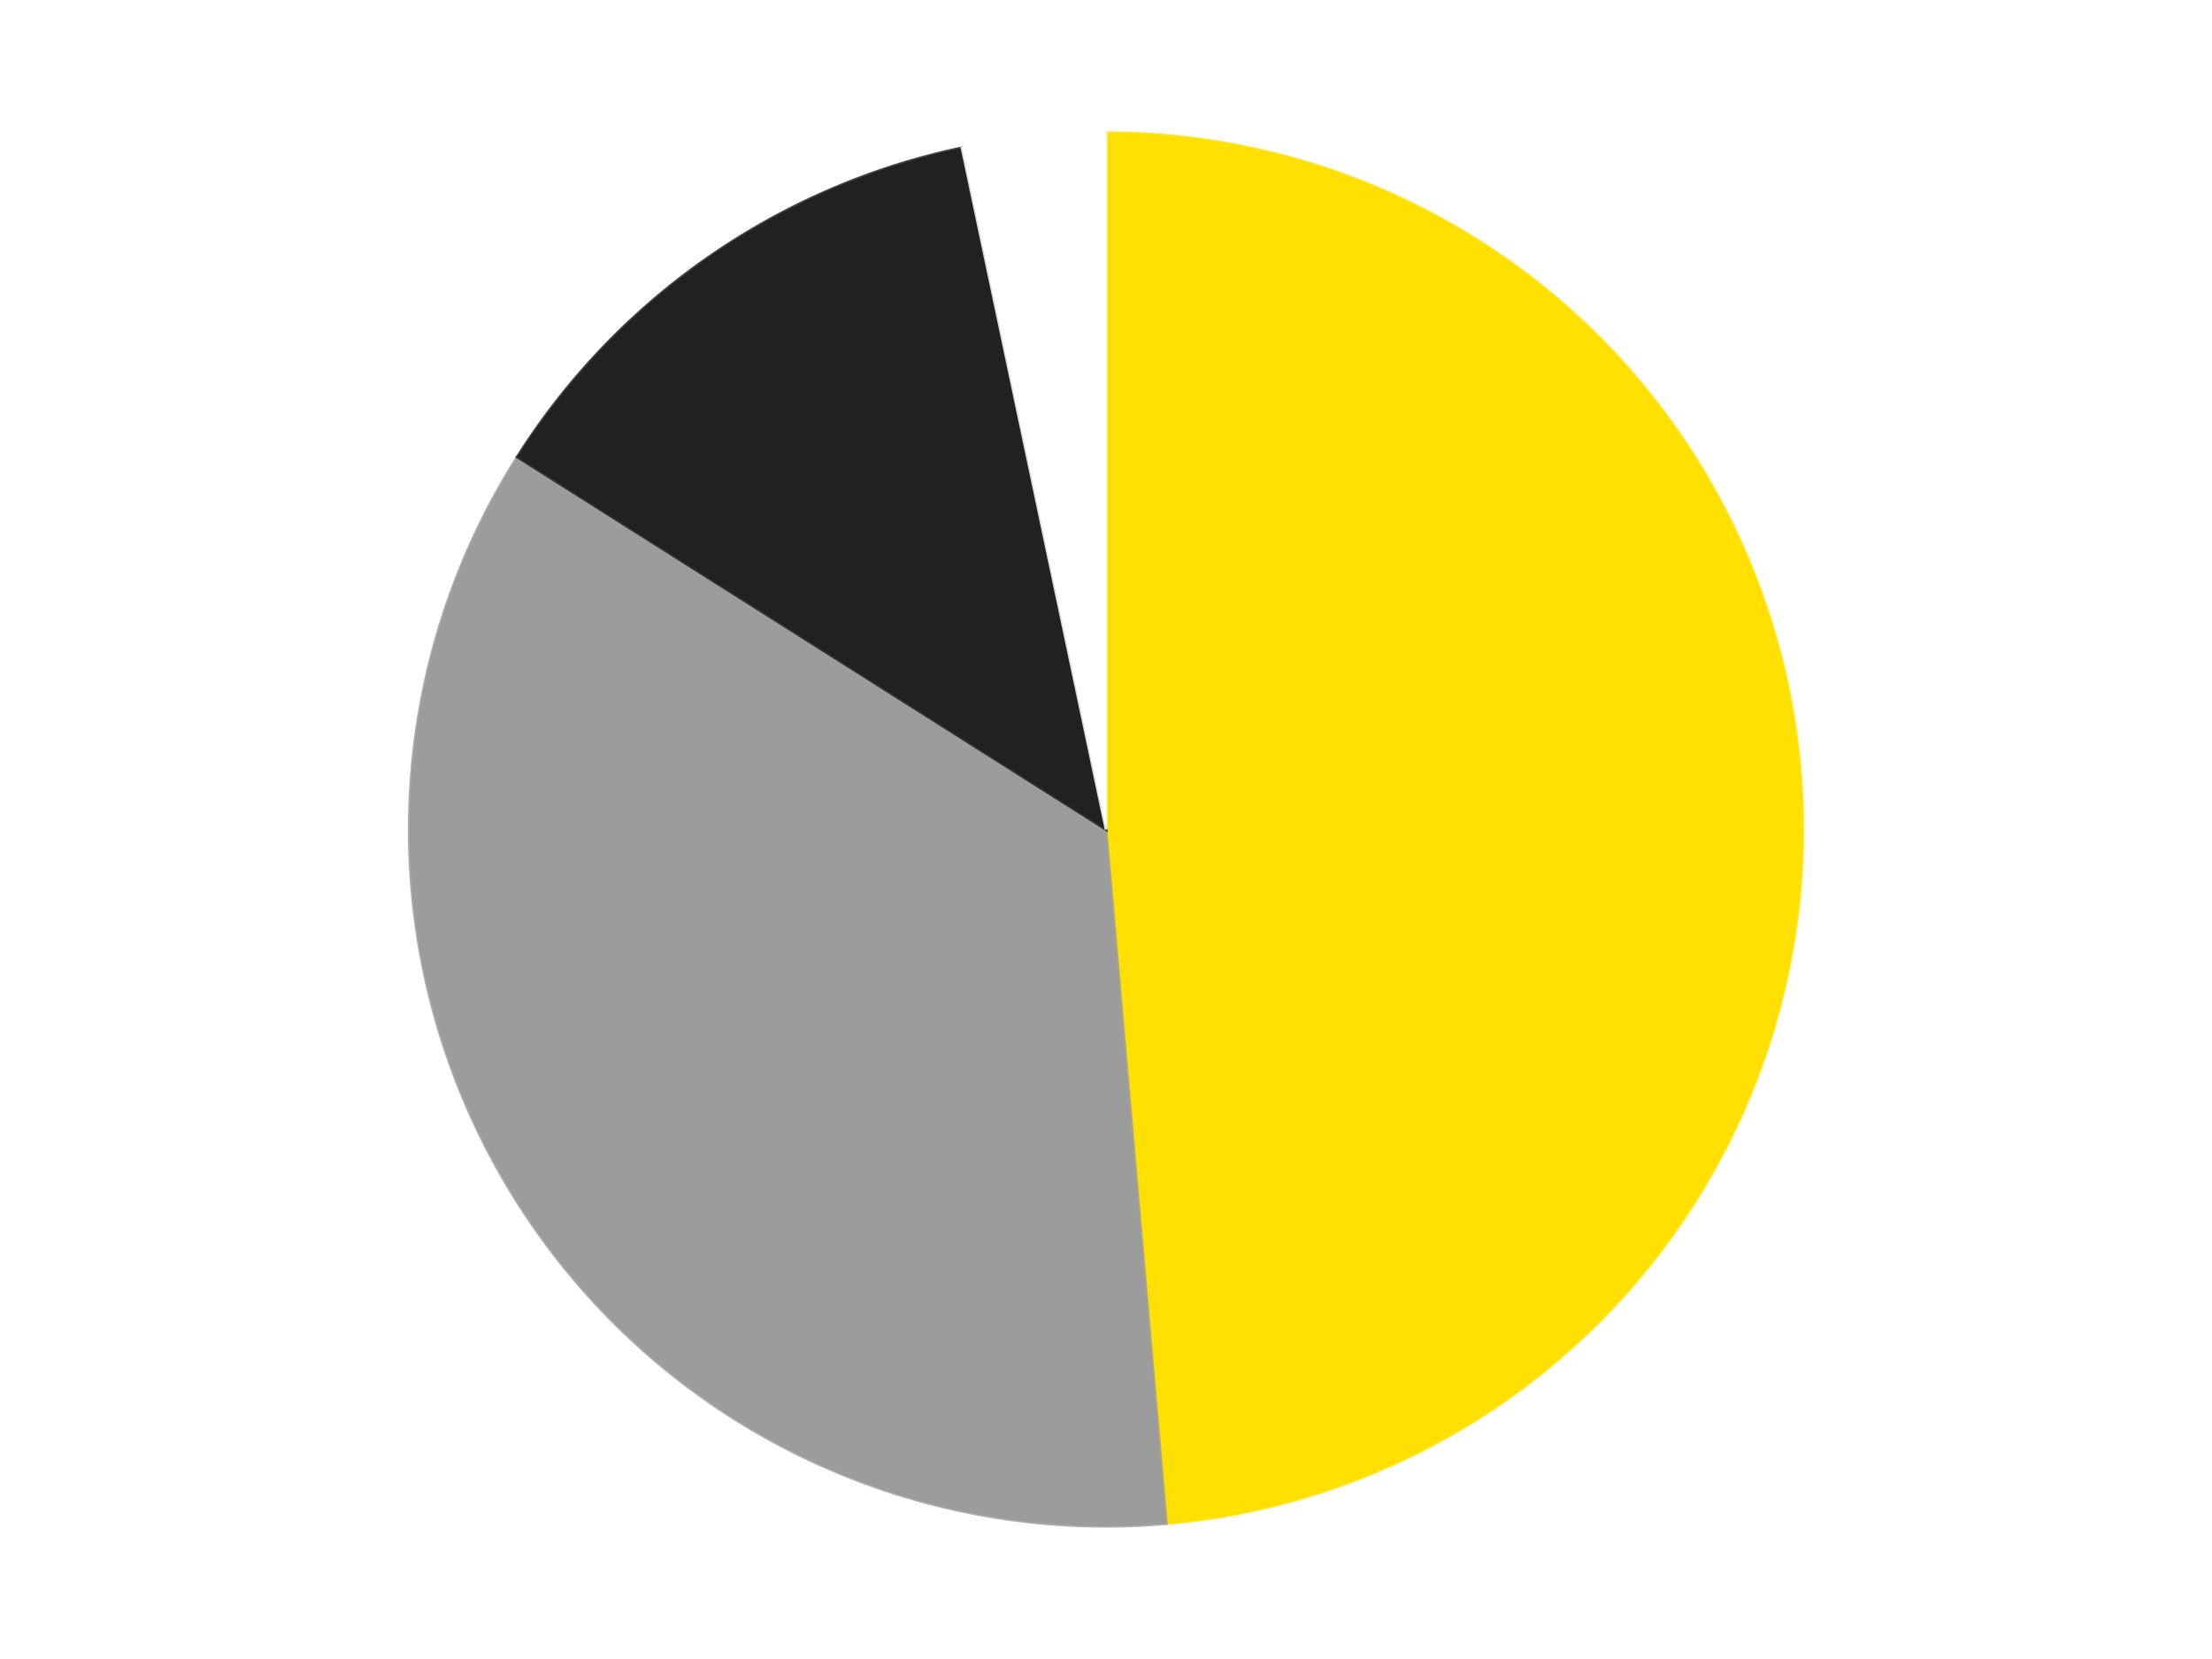 <?xml version='1.0' encoding='utf-8'?>
<svg xmlns="http://www.w3.org/2000/svg" xmlns:xlink="http://www.w3.org/1999/xlink" id="chart-5db042de-ecdd-44d8-a19f-3aa4e0515552" class="pygal-chart" viewBox="0 0 800 600"><!--Generated with pygal 3.0.4 (lxml) ©Kozea 2012-2016 on 2024-07-06--><!--http://pygal.org--><!--http://github.com/Kozea/pygal--><defs><style type="text/css">#chart-5db042de-ecdd-44d8-a19f-3aa4e0515552{-webkit-user-select:none;-webkit-font-smoothing:antialiased;font-family:Consolas,"Liberation Mono",Menlo,Courier,monospace}#chart-5db042de-ecdd-44d8-a19f-3aa4e0515552 .title{font-family:Consolas,"Liberation Mono",Menlo,Courier,monospace;font-size:16px}#chart-5db042de-ecdd-44d8-a19f-3aa4e0515552 .legends .legend text{font-family:Consolas,"Liberation Mono",Menlo,Courier,monospace;font-size:14px}#chart-5db042de-ecdd-44d8-a19f-3aa4e0515552 .axis text{font-family:Consolas,"Liberation Mono",Menlo,Courier,monospace;font-size:10px}#chart-5db042de-ecdd-44d8-a19f-3aa4e0515552 .axis text.major{font-family:Consolas,"Liberation Mono",Menlo,Courier,monospace;font-size:10px}#chart-5db042de-ecdd-44d8-a19f-3aa4e0515552 .text-overlay text.value{font-family:Consolas,"Liberation Mono",Menlo,Courier,monospace;font-size:16px}#chart-5db042de-ecdd-44d8-a19f-3aa4e0515552 .text-overlay text.label{font-family:Consolas,"Liberation Mono",Menlo,Courier,monospace;font-size:10px}#chart-5db042de-ecdd-44d8-a19f-3aa4e0515552 .tooltip{font-family:Consolas,"Liberation Mono",Menlo,Courier,monospace;font-size:14px}#chart-5db042de-ecdd-44d8-a19f-3aa4e0515552 text.no_data{font-family:Consolas,"Liberation Mono",Menlo,Courier,monospace;font-size:64px}
#chart-5db042de-ecdd-44d8-a19f-3aa4e0515552{background-color:transparent}#chart-5db042de-ecdd-44d8-a19f-3aa4e0515552 path,#chart-5db042de-ecdd-44d8-a19f-3aa4e0515552 line,#chart-5db042de-ecdd-44d8-a19f-3aa4e0515552 rect,#chart-5db042de-ecdd-44d8-a19f-3aa4e0515552 circle{-webkit-transition:150ms;-moz-transition:150ms;transition:150ms}#chart-5db042de-ecdd-44d8-a19f-3aa4e0515552 .graph &gt; .background{fill:transparent}#chart-5db042de-ecdd-44d8-a19f-3aa4e0515552 .plot &gt; .background{fill:transparent}#chart-5db042de-ecdd-44d8-a19f-3aa4e0515552 .graph{fill:rgba(0,0,0,.87)}#chart-5db042de-ecdd-44d8-a19f-3aa4e0515552 text.no_data{fill:rgba(0,0,0,1)}#chart-5db042de-ecdd-44d8-a19f-3aa4e0515552 .title{fill:rgba(0,0,0,1)}#chart-5db042de-ecdd-44d8-a19f-3aa4e0515552 .legends .legend text{fill:rgba(0,0,0,.87)}#chart-5db042de-ecdd-44d8-a19f-3aa4e0515552 .legends .legend:hover text{fill:rgba(0,0,0,1)}#chart-5db042de-ecdd-44d8-a19f-3aa4e0515552 .axis .line{stroke:rgba(0,0,0,1)}#chart-5db042de-ecdd-44d8-a19f-3aa4e0515552 .axis .guide.line{stroke:rgba(0,0,0,.54)}#chart-5db042de-ecdd-44d8-a19f-3aa4e0515552 .axis .major.line{stroke:rgba(0,0,0,.87)}#chart-5db042de-ecdd-44d8-a19f-3aa4e0515552 .axis text.major{fill:rgba(0,0,0,1)}#chart-5db042de-ecdd-44d8-a19f-3aa4e0515552 .axis.y .guides:hover .guide.line,#chart-5db042de-ecdd-44d8-a19f-3aa4e0515552 .line-graph .axis.x .guides:hover .guide.line,#chart-5db042de-ecdd-44d8-a19f-3aa4e0515552 .stackedline-graph .axis.x .guides:hover .guide.line,#chart-5db042de-ecdd-44d8-a19f-3aa4e0515552 .xy-graph .axis.x .guides:hover .guide.line{stroke:rgba(0,0,0,1)}#chart-5db042de-ecdd-44d8-a19f-3aa4e0515552 .axis .guides:hover text{fill:rgba(0,0,0,1)}#chart-5db042de-ecdd-44d8-a19f-3aa4e0515552 .reactive{fill-opacity:1.0;stroke-opacity:.8;stroke-width:1}#chart-5db042de-ecdd-44d8-a19f-3aa4e0515552 .ci{stroke:rgba(0,0,0,.87)}#chart-5db042de-ecdd-44d8-a19f-3aa4e0515552 .reactive.active,#chart-5db042de-ecdd-44d8-a19f-3aa4e0515552 .active .reactive{fill-opacity:0.6;stroke-opacity:.9;stroke-width:4}#chart-5db042de-ecdd-44d8-a19f-3aa4e0515552 .ci .reactive.active{stroke-width:1.5}#chart-5db042de-ecdd-44d8-a19f-3aa4e0515552 .series text{fill:rgba(0,0,0,1)}#chart-5db042de-ecdd-44d8-a19f-3aa4e0515552 .tooltip rect{fill:transparent;stroke:rgba(0,0,0,1);-webkit-transition:opacity 150ms;-moz-transition:opacity 150ms;transition:opacity 150ms}#chart-5db042de-ecdd-44d8-a19f-3aa4e0515552 .tooltip .label{fill:rgba(0,0,0,.87)}#chart-5db042de-ecdd-44d8-a19f-3aa4e0515552 .tooltip .label{fill:rgba(0,0,0,.87)}#chart-5db042de-ecdd-44d8-a19f-3aa4e0515552 .tooltip .legend{font-size:.8em;fill:rgba(0,0,0,.54)}#chart-5db042de-ecdd-44d8-a19f-3aa4e0515552 .tooltip .x_label{font-size:.6em;fill:rgba(0,0,0,1)}#chart-5db042de-ecdd-44d8-a19f-3aa4e0515552 .tooltip .xlink{font-size:.5em;text-decoration:underline}#chart-5db042de-ecdd-44d8-a19f-3aa4e0515552 .tooltip .value{font-size:1.5em}#chart-5db042de-ecdd-44d8-a19f-3aa4e0515552 .bound{font-size:.5em}#chart-5db042de-ecdd-44d8-a19f-3aa4e0515552 .max-value{font-size:.75em;fill:rgba(0,0,0,.54)}#chart-5db042de-ecdd-44d8-a19f-3aa4e0515552 .map-element{fill:transparent;stroke:rgba(0,0,0,.54) !important}#chart-5db042de-ecdd-44d8-a19f-3aa4e0515552 .map-element .reactive{fill-opacity:inherit;stroke-opacity:inherit}#chart-5db042de-ecdd-44d8-a19f-3aa4e0515552 .color-0,#chart-5db042de-ecdd-44d8-a19f-3aa4e0515552 .color-0 a:visited{stroke:#F44336;fill:#F44336}#chart-5db042de-ecdd-44d8-a19f-3aa4e0515552 .color-1,#chart-5db042de-ecdd-44d8-a19f-3aa4e0515552 .color-1 a:visited{stroke:#3F51B5;fill:#3F51B5}#chart-5db042de-ecdd-44d8-a19f-3aa4e0515552 .color-2,#chart-5db042de-ecdd-44d8-a19f-3aa4e0515552 .color-2 a:visited{stroke:#009688;fill:#009688}#chart-5db042de-ecdd-44d8-a19f-3aa4e0515552 .color-3,#chart-5db042de-ecdd-44d8-a19f-3aa4e0515552 .color-3 a:visited{stroke:#FFC107;fill:#FFC107}#chart-5db042de-ecdd-44d8-a19f-3aa4e0515552 .text-overlay .color-0 text{fill:black}#chart-5db042de-ecdd-44d8-a19f-3aa4e0515552 .text-overlay .color-1 text{fill:black}#chart-5db042de-ecdd-44d8-a19f-3aa4e0515552 .text-overlay .color-2 text{fill:black}#chart-5db042de-ecdd-44d8-a19f-3aa4e0515552 .text-overlay .color-3 text{fill:black}
#chart-5db042de-ecdd-44d8-a19f-3aa4e0515552 text.no_data{text-anchor:middle}#chart-5db042de-ecdd-44d8-a19f-3aa4e0515552 .guide.line{fill:none}#chart-5db042de-ecdd-44d8-a19f-3aa4e0515552 .centered{text-anchor:middle}#chart-5db042de-ecdd-44d8-a19f-3aa4e0515552 .title{text-anchor:middle}#chart-5db042de-ecdd-44d8-a19f-3aa4e0515552 .legends .legend text{fill-opacity:1}#chart-5db042de-ecdd-44d8-a19f-3aa4e0515552 .axis.x text{text-anchor:middle}#chart-5db042de-ecdd-44d8-a19f-3aa4e0515552 .axis.x:not(.web) text[transform]{text-anchor:start}#chart-5db042de-ecdd-44d8-a19f-3aa4e0515552 .axis.x:not(.web) text[transform].backwards{text-anchor:end}#chart-5db042de-ecdd-44d8-a19f-3aa4e0515552 .axis.y text{text-anchor:end}#chart-5db042de-ecdd-44d8-a19f-3aa4e0515552 .axis.y text[transform].backwards{text-anchor:start}#chart-5db042de-ecdd-44d8-a19f-3aa4e0515552 .axis.y2 text{text-anchor:start}#chart-5db042de-ecdd-44d8-a19f-3aa4e0515552 .axis.y2 text[transform].backwards{text-anchor:end}#chart-5db042de-ecdd-44d8-a19f-3aa4e0515552 .axis .guide.line{stroke-dasharray:4,4;stroke:black}#chart-5db042de-ecdd-44d8-a19f-3aa4e0515552 .axis .major.guide.line{stroke-dasharray:6,6;stroke:black}#chart-5db042de-ecdd-44d8-a19f-3aa4e0515552 .horizontal .axis.y .guide.line,#chart-5db042de-ecdd-44d8-a19f-3aa4e0515552 .horizontal .axis.y2 .guide.line,#chart-5db042de-ecdd-44d8-a19f-3aa4e0515552 .vertical .axis.x .guide.line{opacity:0}#chart-5db042de-ecdd-44d8-a19f-3aa4e0515552 .horizontal .axis.always_show .guide.line,#chart-5db042de-ecdd-44d8-a19f-3aa4e0515552 .vertical .axis.always_show .guide.line{opacity:1 !important}#chart-5db042de-ecdd-44d8-a19f-3aa4e0515552 .axis.y .guides:hover .guide.line,#chart-5db042de-ecdd-44d8-a19f-3aa4e0515552 .axis.y2 .guides:hover .guide.line,#chart-5db042de-ecdd-44d8-a19f-3aa4e0515552 .axis.x .guides:hover .guide.line{opacity:1}#chart-5db042de-ecdd-44d8-a19f-3aa4e0515552 .axis .guides:hover text{opacity:1}#chart-5db042de-ecdd-44d8-a19f-3aa4e0515552 .nofill{fill:none}#chart-5db042de-ecdd-44d8-a19f-3aa4e0515552 .subtle-fill{fill-opacity:.2}#chart-5db042de-ecdd-44d8-a19f-3aa4e0515552 .dot{stroke-width:1px;fill-opacity:1;stroke-opacity:1}#chart-5db042de-ecdd-44d8-a19f-3aa4e0515552 .dot.active{stroke-width:5px}#chart-5db042de-ecdd-44d8-a19f-3aa4e0515552 .dot.negative{fill:transparent}#chart-5db042de-ecdd-44d8-a19f-3aa4e0515552 text,#chart-5db042de-ecdd-44d8-a19f-3aa4e0515552 tspan{stroke:none !important}#chart-5db042de-ecdd-44d8-a19f-3aa4e0515552 .series text.active{opacity:1}#chart-5db042de-ecdd-44d8-a19f-3aa4e0515552 .tooltip rect{fill-opacity:.95;stroke-width:.5}#chart-5db042de-ecdd-44d8-a19f-3aa4e0515552 .tooltip text{fill-opacity:1}#chart-5db042de-ecdd-44d8-a19f-3aa4e0515552 .showable{visibility:hidden}#chart-5db042de-ecdd-44d8-a19f-3aa4e0515552 .showable.shown{visibility:visible}#chart-5db042de-ecdd-44d8-a19f-3aa4e0515552 .gauge-background{fill:rgba(229,229,229,1);stroke:none}#chart-5db042de-ecdd-44d8-a19f-3aa4e0515552 .bg-lines{stroke:transparent;stroke-width:2px}</style><script type="text/javascript">window.pygal = window.pygal || {};window.pygal.config = window.pygal.config || {};window.pygal.config['5db042de-ecdd-44d8-a19f-3aa4e0515552'] = {"allow_interruptions": false, "box_mode": "extremes", "classes": ["pygal-chart"], "css": ["file://style.css", "file://graph.css"], "defs": [], "disable_xml_declaration": false, "dots_size": 2.5, "dynamic_print_values": false, "explicit_size": false, "fill": false, "force_uri_protocol": "https", "formatter": null, "half_pie": false, "height": 600, "include_x_axis": false, "inner_radius": 0, "interpolate": null, "interpolation_parameters": {}, "interpolation_precision": 250, "inverse_y_axis": false, "js": ["//kozea.github.io/pygal.js/2.0.x/pygal-tooltips.min.js"], "legend_at_bottom": false, "legend_at_bottom_columns": null, "legend_box_size": 12, "logarithmic": false, "margin": 20, "margin_bottom": null, "margin_left": null, "margin_right": null, "margin_top": null, "max_scale": 16, "min_scale": 4, "missing_value_fill_truncation": "x", "no_data_text": "No data", "no_prefix": false, "order_min": null, "pretty_print": false, "print_labels": false, "print_values": false, "print_values_position": "center", "print_zeroes": true, "range": null, "rounded_bars": null, "secondary_range": null, "show_dots": true, "show_legend": false, "show_minor_x_labels": true, "show_minor_y_labels": true, "show_only_major_dots": false, "show_x_guides": false, "show_x_labels": true, "show_y_guides": true, "show_y_labels": true, "spacing": 10, "stack_from_top": false, "strict": false, "stroke": true, "stroke_style": null, "style": {"background": "transparent", "ci_colors": [], "colors": ["#F44336", "#3F51B5", "#009688", "#FFC107", "#FF5722", "#9C27B0", "#03A9F4", "#8BC34A", "#FF9800", "#E91E63", "#2196F3", "#4CAF50", "#FFEB3B", "#673AB7", "#00BCD4", "#CDDC39", "#9E9E9E", "#607D8B"], "dot_opacity": "1", "font_family": "Consolas, \"Liberation Mono\", Menlo, Courier, monospace", "foreground": "rgba(0, 0, 0, .87)", "foreground_strong": "rgba(0, 0, 0, 1)", "foreground_subtle": "rgba(0, 0, 0, .54)", "guide_stroke_color": "black", "guide_stroke_dasharray": "4,4", "label_font_family": "Consolas, \"Liberation Mono\", Menlo, Courier, monospace", "label_font_size": 10, "legend_font_family": "Consolas, \"Liberation Mono\", Menlo, Courier, monospace", "legend_font_size": 14, "major_guide_stroke_color": "black", "major_guide_stroke_dasharray": "6,6", "major_label_font_family": "Consolas, \"Liberation Mono\", Menlo, Courier, monospace", "major_label_font_size": 10, "no_data_font_family": "Consolas, \"Liberation Mono\", Menlo, Courier, monospace", "no_data_font_size": 64, "opacity": "1.0", "opacity_hover": "0.6", "plot_background": "transparent", "stroke_opacity": ".8", "stroke_opacity_hover": ".9", "stroke_width": "1", "stroke_width_hover": "4", "title_font_family": "Consolas, \"Liberation Mono\", Menlo, Courier, monospace", "title_font_size": 16, "tooltip_font_family": "Consolas, \"Liberation Mono\", Menlo, Courier, monospace", "tooltip_font_size": 14, "transition": "150ms", "value_background": "rgba(229, 229, 229, 1)", "value_colors": [], "value_font_family": "Consolas, \"Liberation Mono\", Menlo, Courier, monospace", "value_font_size": 16, "value_label_font_family": "Consolas, \"Liberation Mono\", Menlo, Courier, monospace", "value_label_font_size": 10}, "title": null, "tooltip_border_radius": 0, "tooltip_fancy_mode": true, "truncate_label": null, "truncate_legend": null, "width": 800, "x_label_rotation": 0, "x_labels": null, "x_labels_major": null, "x_labels_major_count": null, "x_labels_major_every": null, "x_title": null, "xrange": null, "y_label_rotation": 0, "y_labels": null, "y_labels_major": null, "y_labels_major_count": null, "y_labels_major_every": null, "y_title": null, "zero": 0, "legends": ["Yellow", "Light Gray", "Black", "White"]}</script><script type="text/javascript" xlink:href="https://kozea.github.io/pygal.js/2.0.x/pygal-tooltips.min.js"/></defs><title>Pygal</title><g class="graph pie-graph vertical"><rect x="0" y="0" width="800" height="600" class="background"/><g transform="translate(20, 20)" class="plot"><rect x="0" y="0" width="760" height="560" class="background"/><g class="series serie-0 color-0"><g class="slices"><g class="slice" style="fill: #FFE001; stroke: #FFE001"><path d="M380 28 A252 252 0 0 1 401.842 531.052 L380 280 A0 0 0 0 0 380 280 z" class="slice reactive tooltip-trigger"/><desc class="value">88</desc><desc class="x centered">505.8813971793492</desc><desc class="y centered">274.53430295617017</desc></g></g></g><g class="series serie-1 color-1"><g class="slices"><g class="slice" style="fill: #9C9C9C; stroke: #9C9C9C"><path d="M401.842 531.052 A252 252 0 0 1 167.042 145.267 L380 280 A0 0 0 0 0 380 280 z" class="slice reactive tooltip-trigger"/><desc class="value">64</desc><desc class="x centered">272.36786512373897</desc><desc class="y centered">345.50819446434434</desc></g></g></g><g class="series serie-2 color-2"><g class="slices"><g class="slice" style="fill: #212121; stroke: #212121"><path d="M167.042 145.267 A252 252 0 0 1 327.892 33.446 L380 280 A0 0 0 0 0 380 280 z" class="slice reactive tooltip-trigger"/><desc class="value">23</desc><desc class="x centered">308.07811878905187</desc><desc class="y centered">176.54352121264583</desc></g></g></g><g class="series serie-3 color-3"><g class="slices"><g class="slice" style="fill: #FFFFFF; stroke: #FFFFFF"><path d="M327.892 33.446 A252 252 0 0 1 380 28 L380 280 A0 0 0 0 0 380 280 z" class="slice reactive tooltip-trigger"/><desc class="value">6</desc><desc class="x centered">366.9019153161635</desc><desc class="y centered">154.6826421535506</desc></g></g></g></g><g class="titles"/><g transform="translate(20, 20)" class="plot overlay"><g class="series serie-0 color-0"/><g class="series serie-1 color-1"/><g class="series serie-2 color-2"/><g class="series serie-3 color-3"/></g><g transform="translate(20, 20)" class="plot text-overlay"><g class="series serie-0 color-0"/><g class="series serie-1 color-1"/><g class="series serie-2 color-2"/><g class="series serie-3 color-3"/></g><g transform="translate(20, 20)" class="plot tooltip-overlay"><g transform="translate(0 0)" style="opacity: 0" class="tooltip"><rect rx="0" ry="0" width="0" height="0" class="tooltip-box"/><g class="text"/></g></g></g></svg>